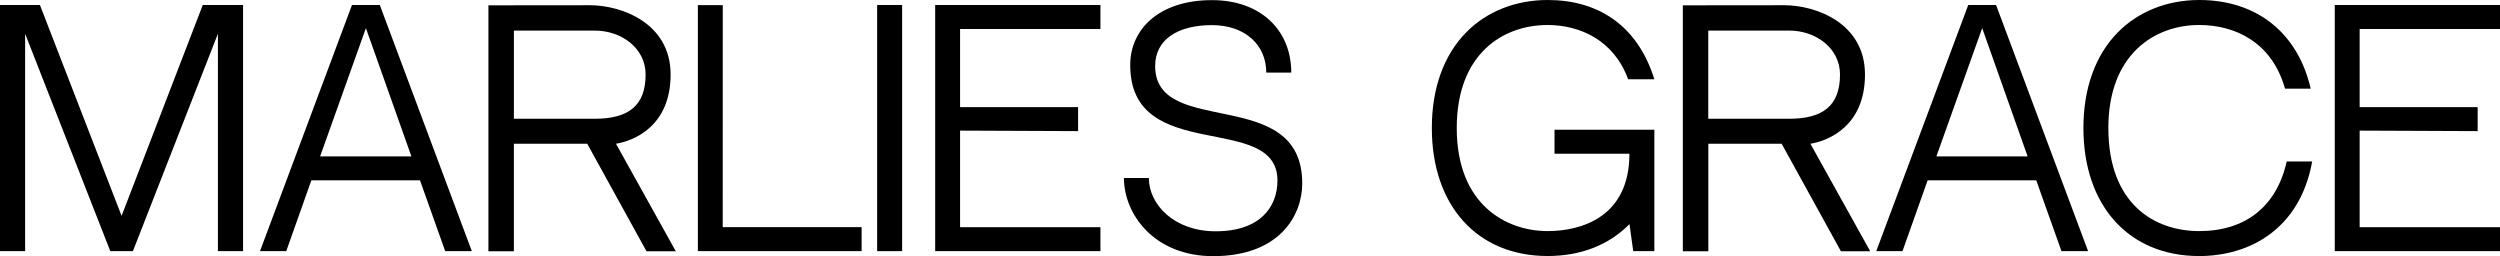 <svg id="Layer_1" data-name="Layer 1" xmlns="http://www.w3.org/2000/svg" viewBox="0 0 2000 204.92"><path d="M20.1,27v173.9H0V4H31.94L97.27,172.71,162.21,4h32.24v196.9H174.33l0-173.9-68,173.9H88.23Z"/><path d="M249.08,144.27,229,200.92H208L281.58,4h22.26L377.46,200.9H356.15L336,144.27Zm7-19.15h73.05L292.73,22.5Z"/><path d="M492.75,115H411.11v86H390.73V4.26L472,4.18c24.89,0,64.49,14.11,64.49,55.41S507.22,112.66,492.75,115Zm23.74-55.4c0-21.16-19.45-35.13-40.61-35.13H411.12V95h64.76C502.86,95,516.49,84.51,516.49,59.59ZM540.63,201H517.19l-47.41-86h23Z"/><path d="M578.17,181.73H689.29v19.19h-131V4.12h19.92Z"/><path d="M701.71,200.92V4h20V200.92Z"/><path d="M768.06,85.7h94.41v19.19l-94.41-.4v77.26H880.34v19.17H748.14V4h132.2V23.21H768.06Z"/><path d="M1041.79,146.74c0,25.64-18.17,58.18-71.27,58.18-47.28,0-71.38-33.72-71.38-62.51h19.94c0,20.8,19.79,42.62,53.46,42.62,36.06,0,49.42-19.95,49.42-40.59,0-55.53-117.78-12.06-117.78-92.41C904.18,23.09,927.64.1,969.49.1c39.23,0,63.53,24.18,63.53,58h-20c0-21.7-16.34-38-43.57-38-26.77,0-45.33,11.22-45.33,32.7C924.16,111.18,1041.79,67.31,1041.79,146.74Z"/><path d="M1243.61,103.79h79.87v97.13h-16.9l-3-21.64c-16.08,16.42-38.54,25.53-65.46,25.53-56.28,0-92.65-40.2-92.65-102.4,0-31.72,9.49-58.16,27.43-76.46C1189.27,9.22,1212.43,0,1238.08,0c39.7,0,71.66,19.53,85.41,63.39h-21C1291.16,32.22,1264,20,1238.08,20c-35.67,0-72.68,22.92-72.68,82.44,0,61.51,39.76,82.43,72.68,82.43,26.65,0,65.46-11,65.46-61.86h-59.93Z"/><path d="M1448.29,115h-81.63v86h-20.39V4.26l81.22-.08c24.9,0,64.5,14.11,64.5,55.41S1462.76,112.66,1448.29,115ZM1472,59.59c0-21.16-19.46-35.13-40.61-35.13h-64.77V95h64.77C1458.4,95,1472,84.51,1472,59.59ZM1496.17,201h-23.44l-47.41-86h23Z"/><path d="M1542.1,144.27,1522,200.92h-21L1574.6,4h22.26l73.62,196.91h-21.3L1629,144.27Zm7-19.15h73L1585.75,22.5Z"/><path d="M1849.75,129.16c-10,55.23-51.34,75.68-90.37,75.68-56.29,0-92.65-40.2-92.65-102.4,0-31.72,9.48-58.16,27.43-76.46C1710.56,9.25,1733.72,0,1759.37,0c46.21,0,78.94,26.48,89.19,70.91H1828C1817.56,33.7,1788,20,1759.37,20c-35.66,0-72.68,23.37-72.68,82.44,0,60.9,37,82.43,72.68,82.43,37.12,0,62-19.79,70-55.71Z"/><path d="M1887.72,85.7h94.41v19.19l-94.41-.4v77.26H2000v19.17H1867.81V4H2000V23.21H1887.72Z"/></svg>